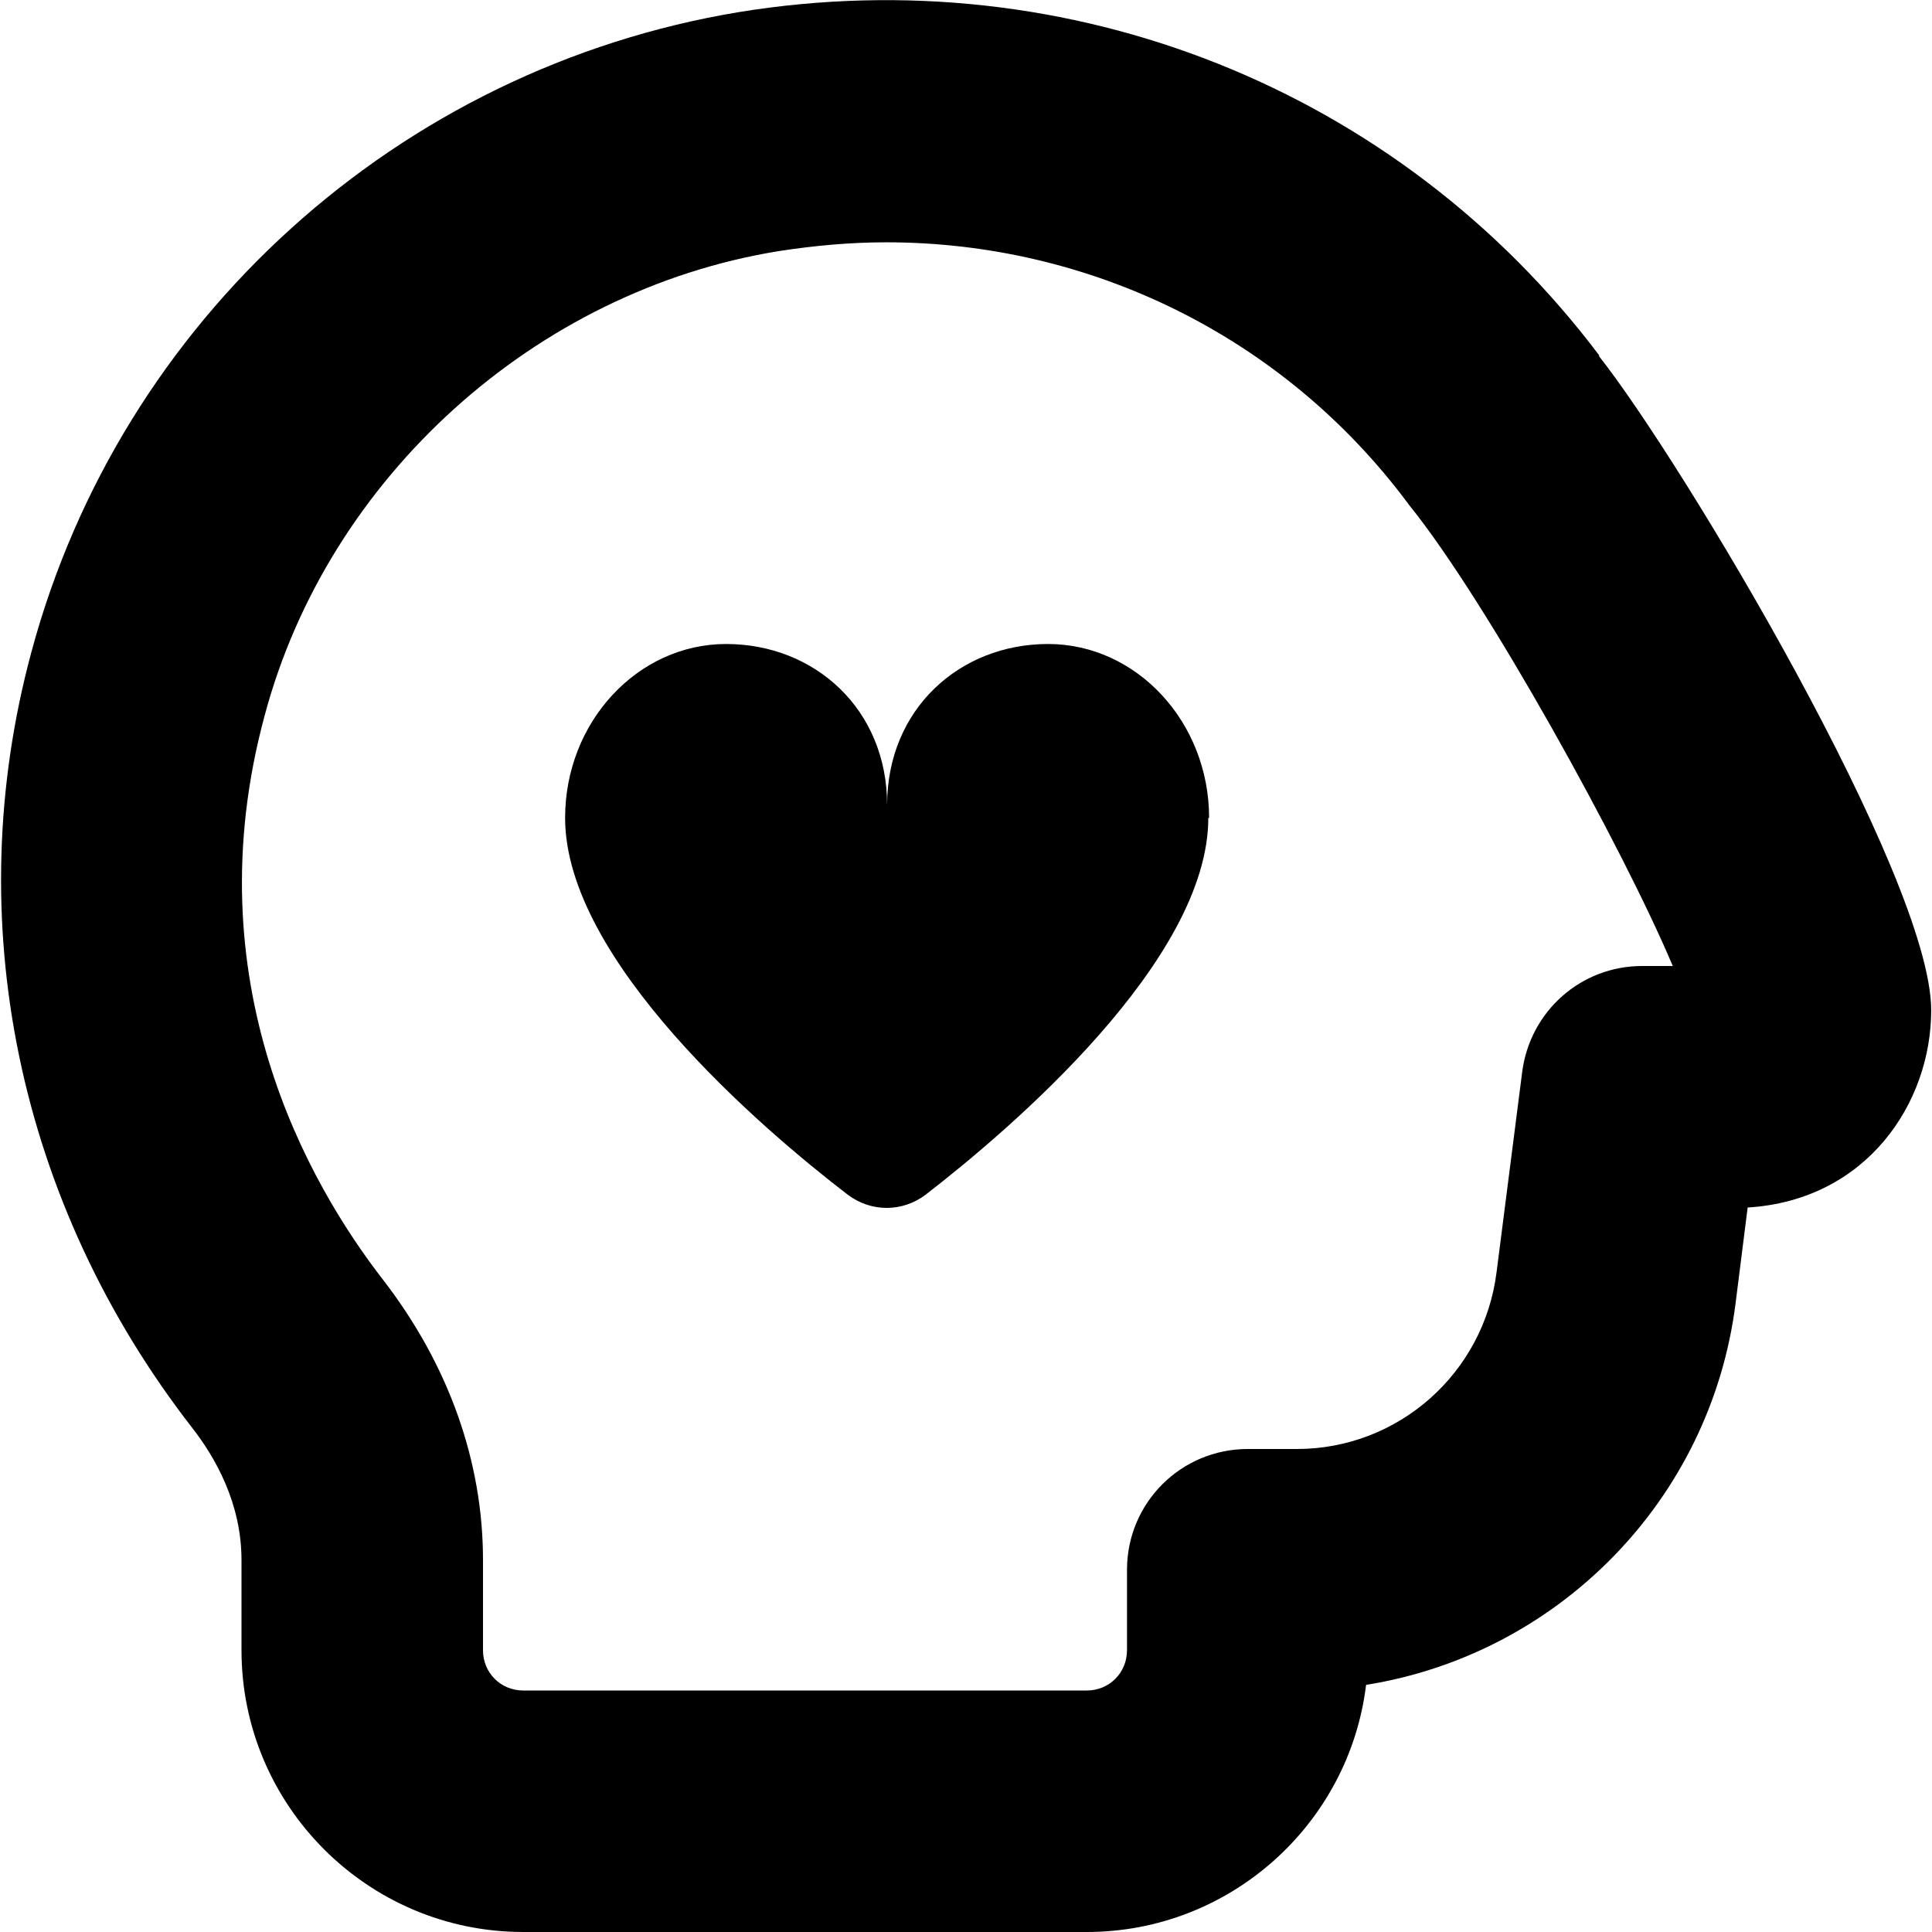 <?xml version="1.0" encoding="UTF-8"?>
<svg xmlns="http://www.w3.org/2000/svg" id="Layer_1" data-name="Layer 1" viewBox="0 0 24 24" width="512" height="512"><path d="M19.87,4.42C17.38,1.11,13.29-.52,9.18,.15,4.95,.85,1.5,3.97,.39,8.1c-.9,3.33-.17,6.85,2,9.64,.28,.36,.61,.93,.61,1.64v1.12c0,1.93,1.57,3.5,3.5,3.5h7c1.78,0,3.26-1.34,3.47-3.07,2.38-.38,4.28-2.29,4.59-4.74l.15-1.19c1.48-.09,2.28-1.3,2.28-2.45,0-1.65-3.1-6.83-4.13-8.13Zm.53,7.58c-.76,0-1.39,.56-1.49,1.31l-.32,2.5c-.16,1.25-1.22,2.19-2.48,2.19h-.61c-.83,0-1.5,.67-1.5,1.5v1c0,.28-.22,.5-.5,.5H6.5c-.28,0-.5-.22-.5-.5v-1.12c0-1.23-.43-2.43-1.24-3.48-.93-1.2-2.37-3.71-1.47-7.02,.79-2.95,3.36-5.27,6.38-5.76,.45-.07,.9-.11,1.34-.11,2.53,0,4.93,1.17,6.47,3.23,.01,.01,.02,.03,.03,.04,.96,1.19,2.65,4.25,3.27,5.72h-.39Zm-5.39-1.84c0,1.77-2.45,3.86-3.51,4.68-.29,.22-.68,.22-.97,0-1.07-.82-3.51-2.91-3.51-4.68,0-1.19,.9-2.16,2-2.16s2,.81,2,2c0-1.19,.9-2,2-2s2,.97,2,2.16Z"/></svg>
